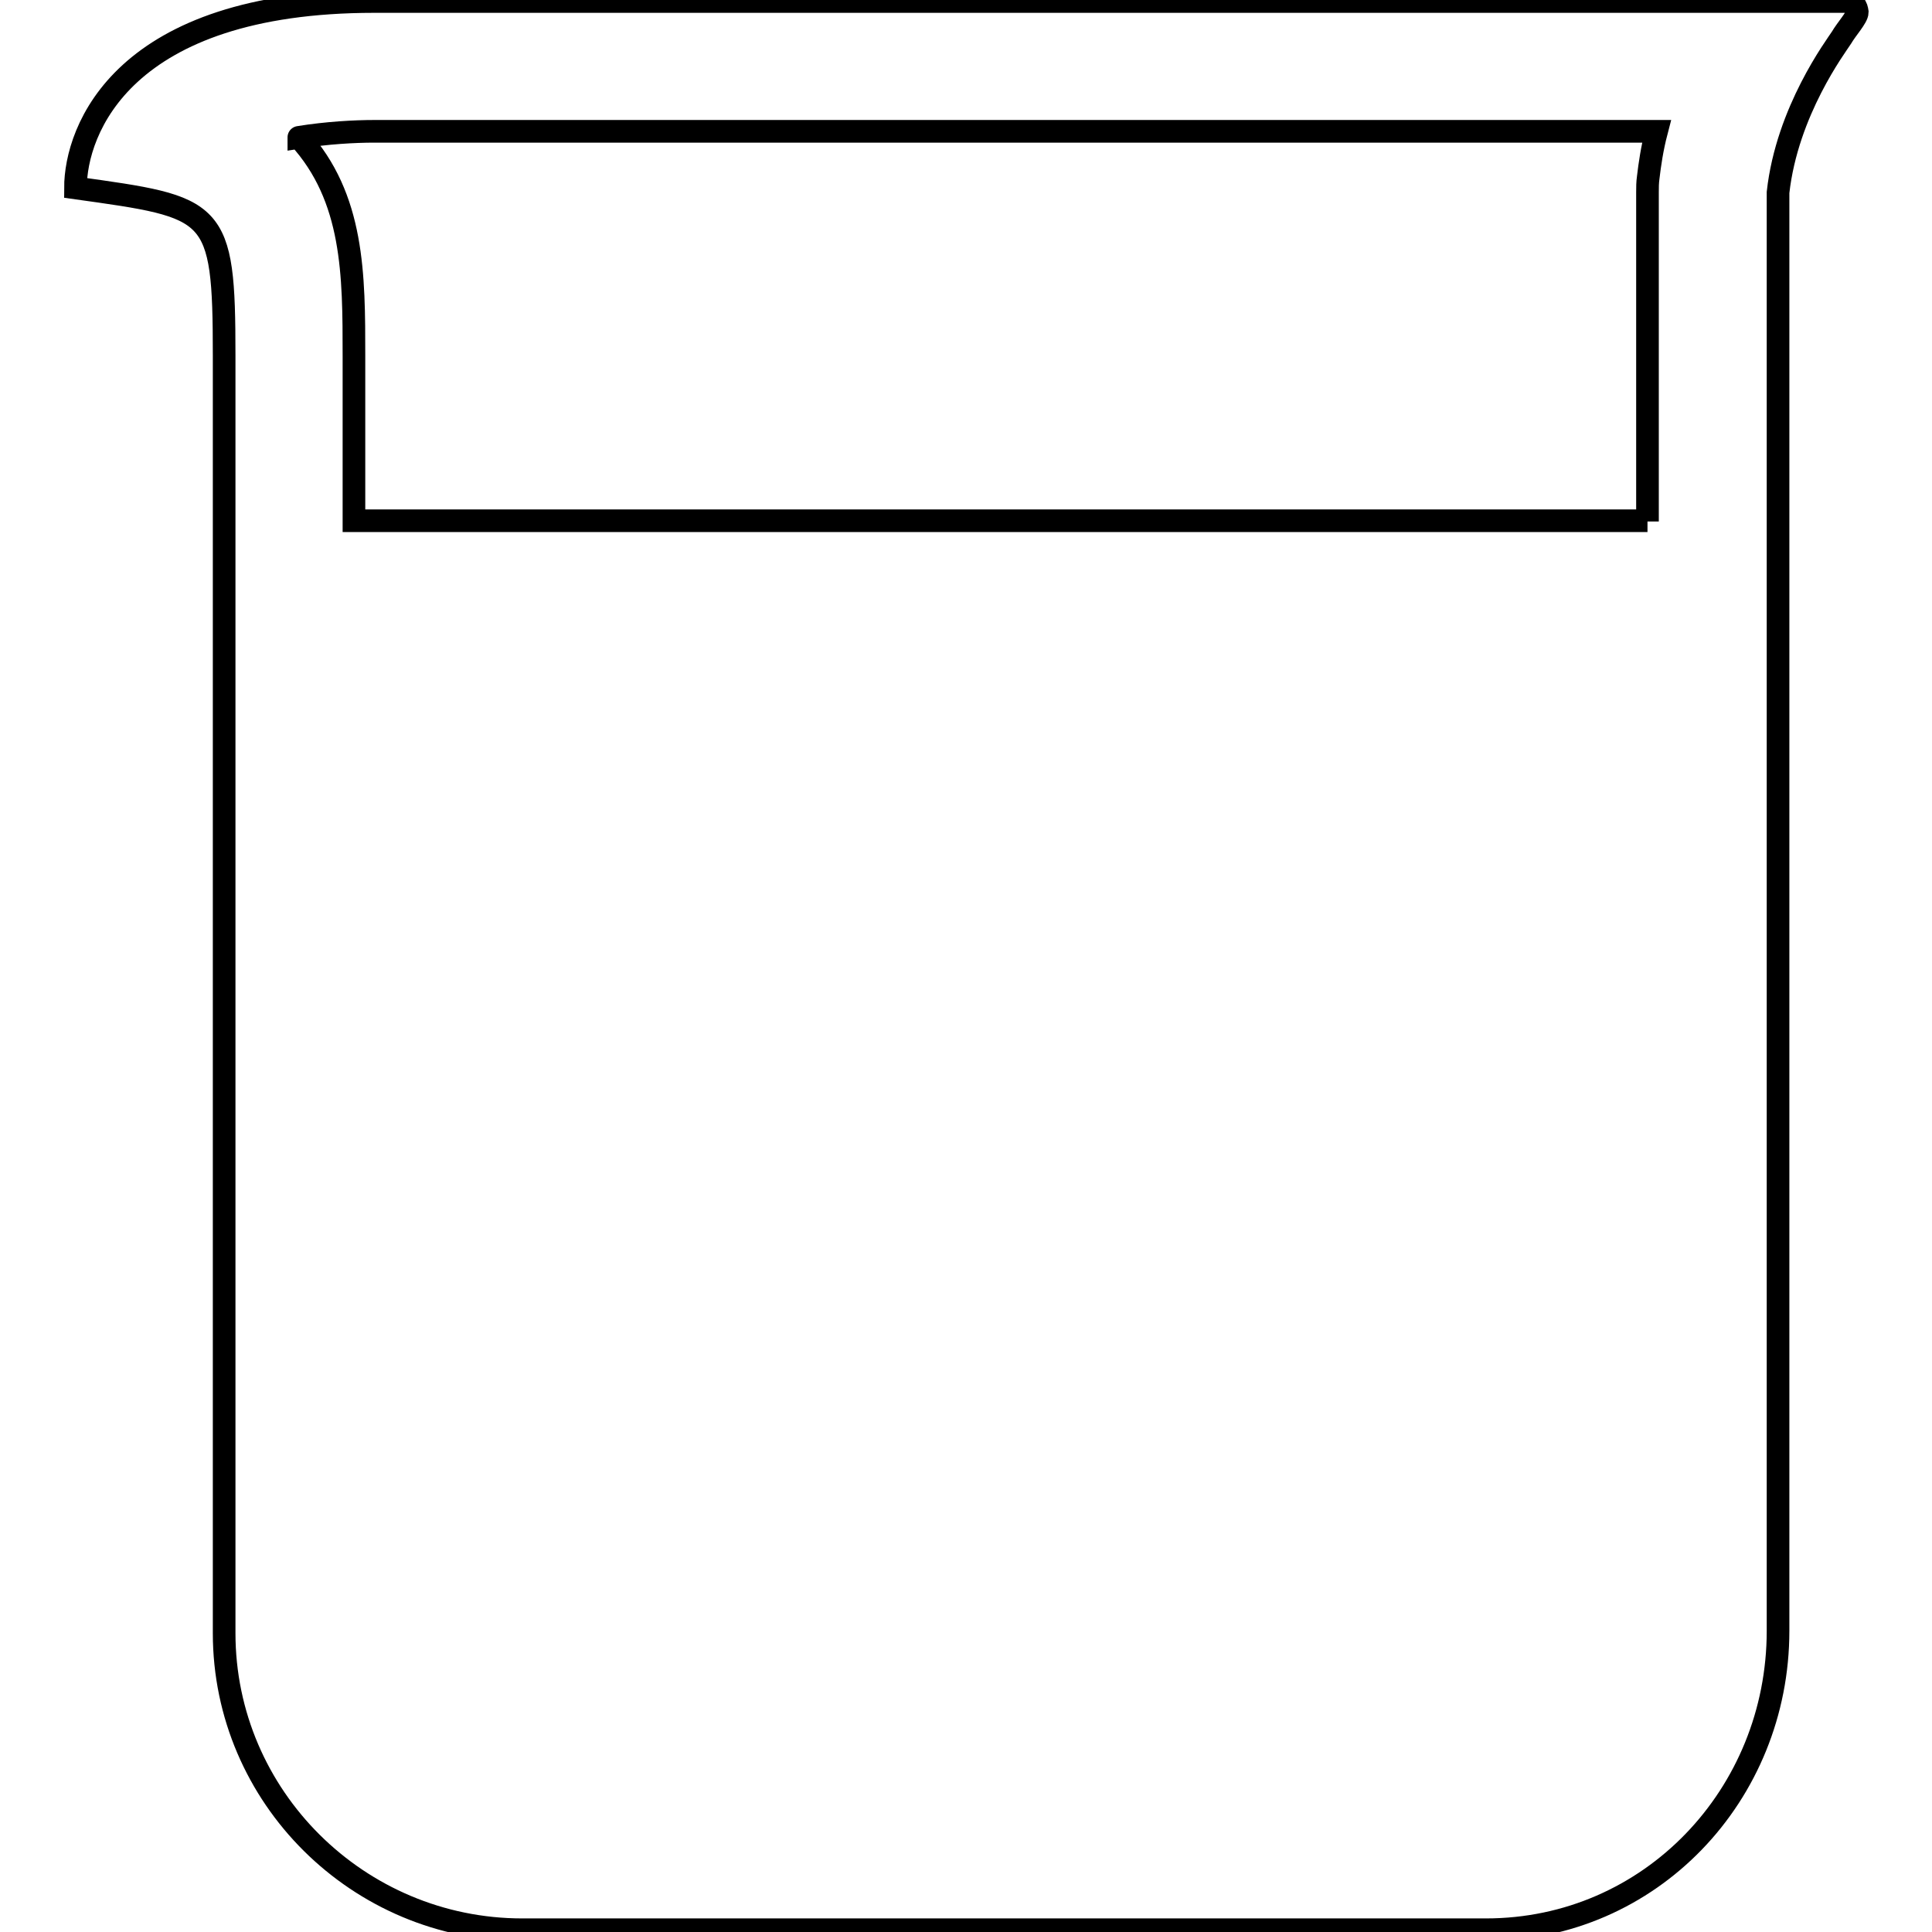 <?xml version="1.0" encoding="utf-8"?>
<!-- Svg Vector Icons : http://www.onlinewebfonts.com/icon -->
<!DOCTYPE svg PUBLIC "-//W3C//DTD SVG 1.1//EN" "http://www.w3.org/Graphics/SVG/1.1/DTD/svg11.dtd">
<svg version="1.1" xmlns="http://www.w3.org/2000/svg" xmlns:xlink="http://www.w3.org/1999/xlink" x="0px" y="0px" viewBox="0 0 256 256" enable-background="new 0 0 256 256" xml:space="preserve">
<g> <path stroke-width="3" fill-opacity="0" stroke="#000000"  d="M244.3,0.2H49.6C16.2,0.2,10,17.3,10,24.9c18.6,2.6,19.7,2.6,19.7,22.2v169.3c0,21.7,17.8,39.3,39.5,39.3 h127.7c21.8,0,38.7-17.9,38.7-39.6V25.5c1.2-10.8,7.7-19.4,8.4-20.5c0.7-1.2,2.1-2.7,2.1-3.4C246,0.9,245.8,0.2,244.3,0.2z  M39.6,18.2C39.6,18.1,39.6,18.1,39.6,18.2c3.7-0.6,7.4-0.8,10-0.8h169.9c-0.6,2.3-0.9,4.4-1.1,6.1c-0.1,0.7-0.1,1.3-0.1,2v43.6V69 H46.9V47.2C46.9,36.4,46.9,26.2,39.6,18.2z"/></g>
</svg>